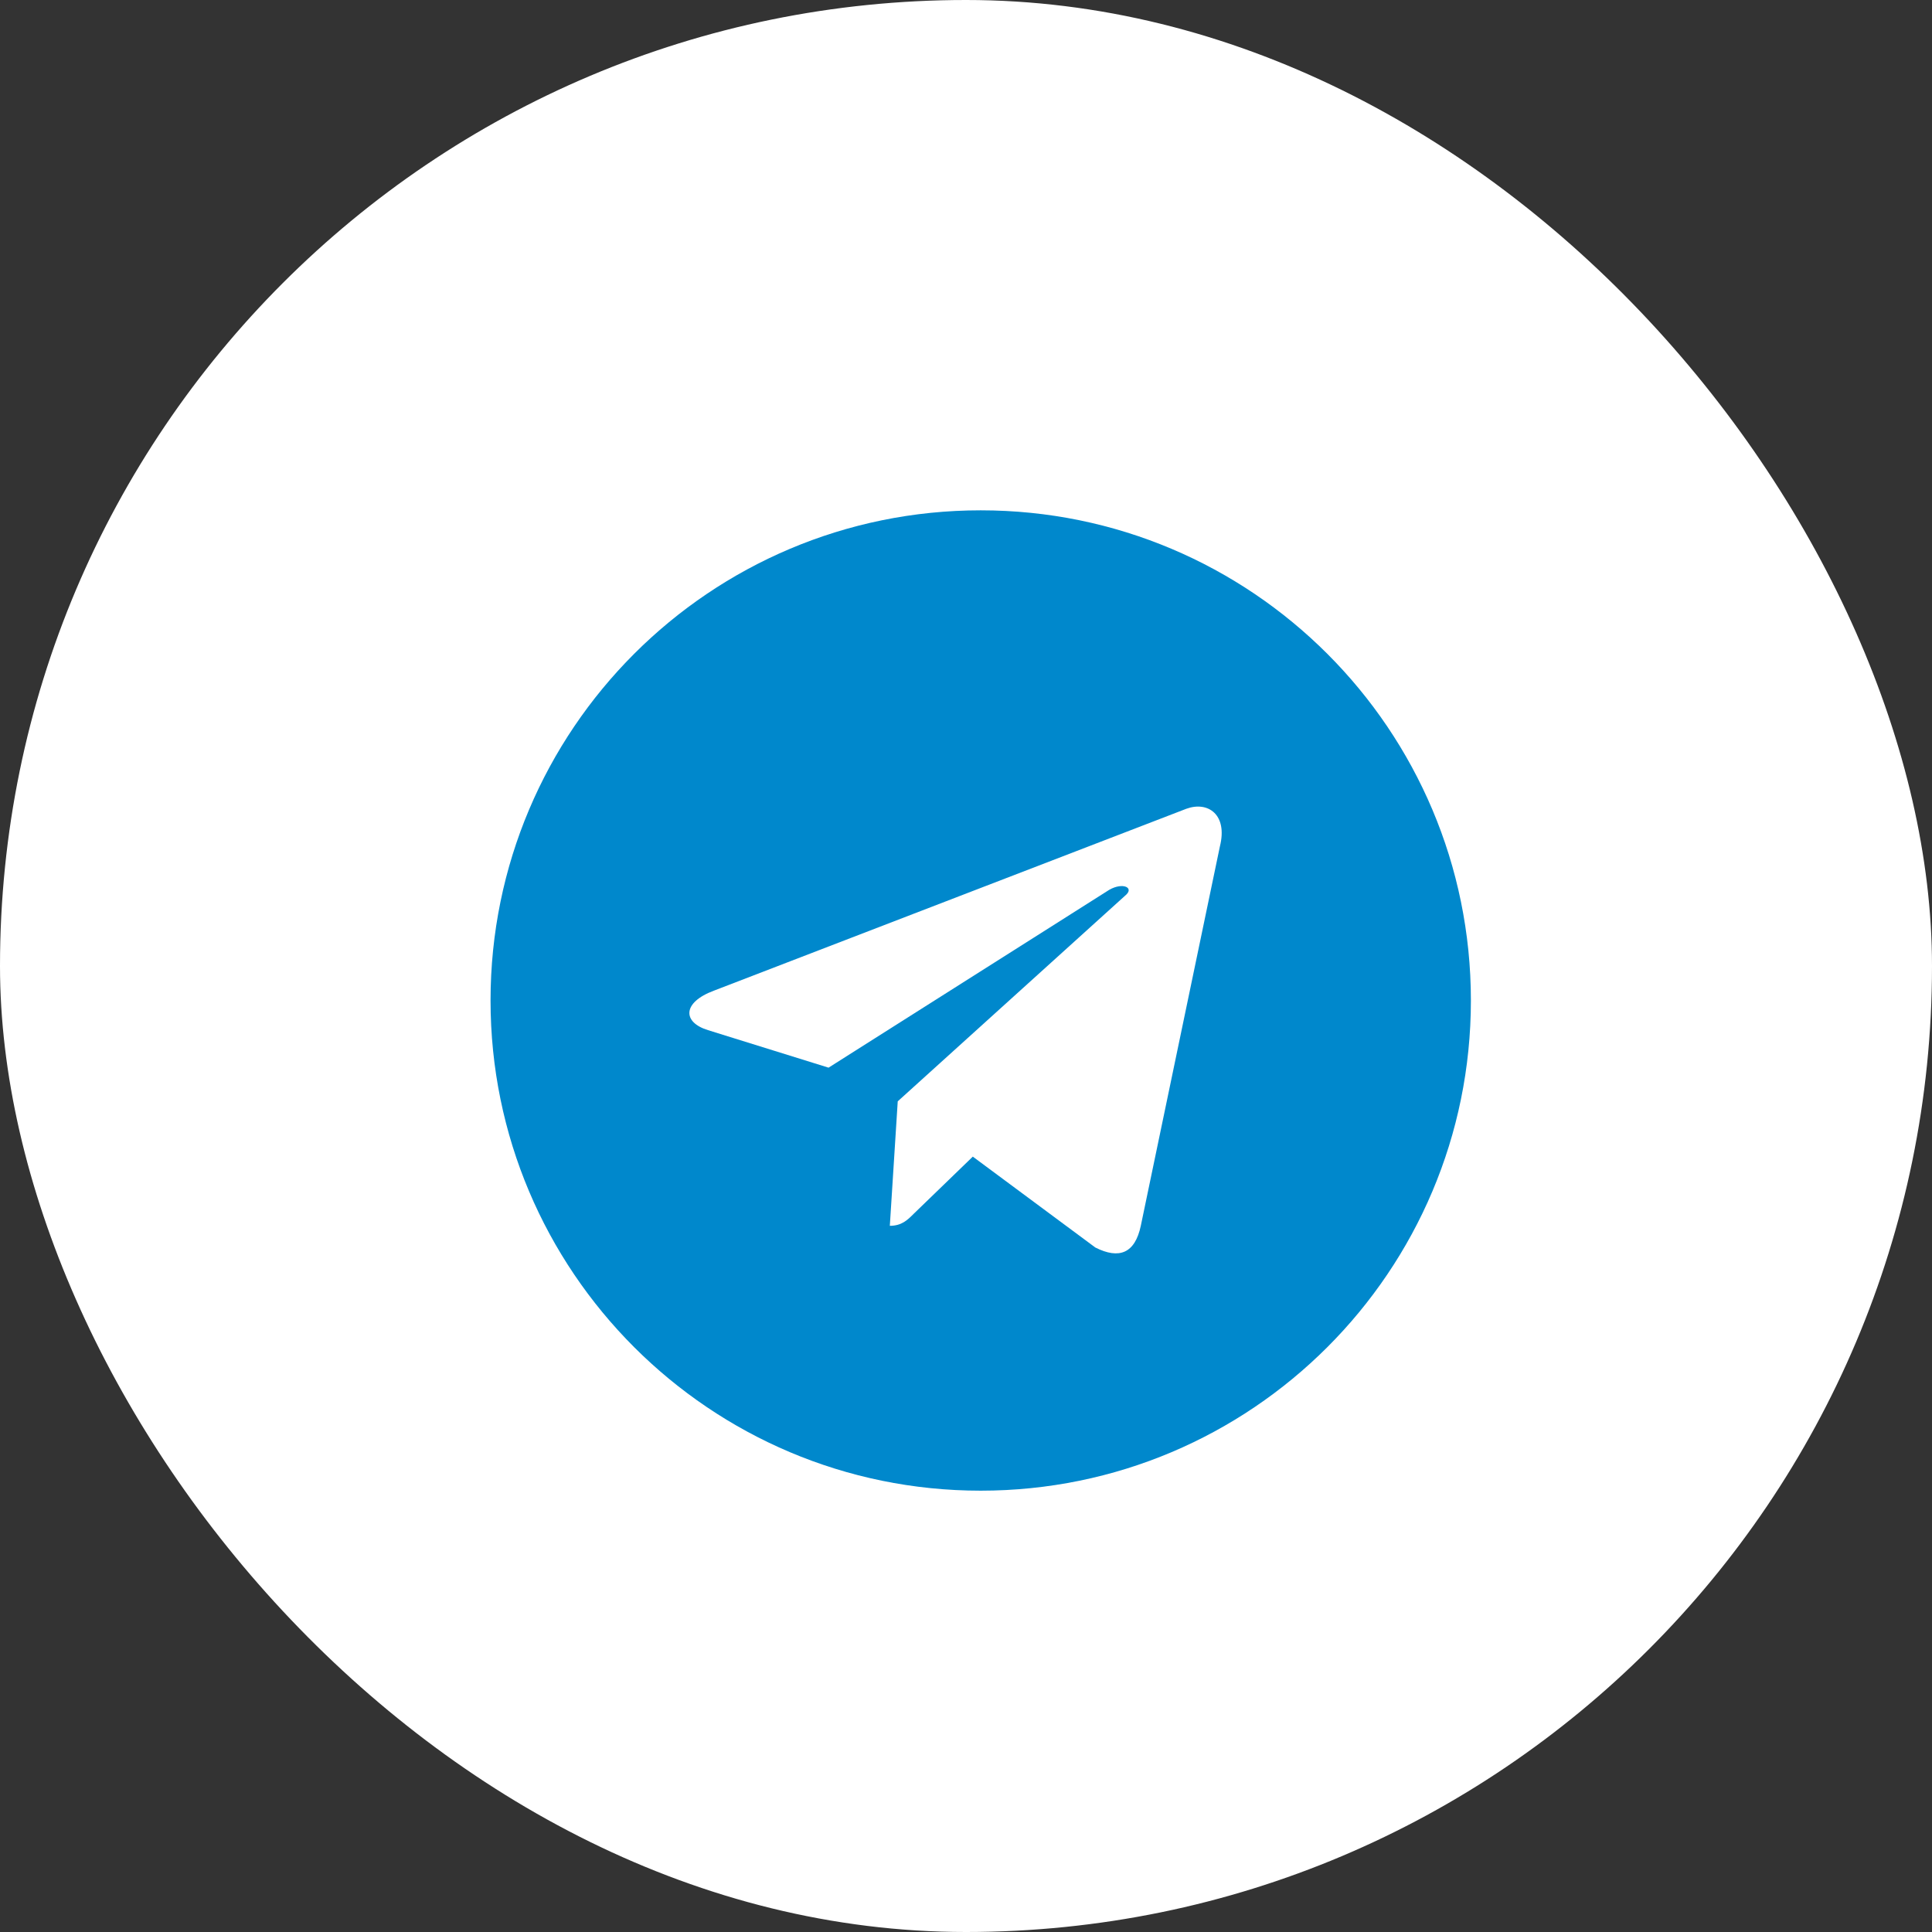 <svg width="21" height="21" viewBox="0 0 21 21" fill="none" xmlns="http://www.w3.org/2000/svg">
<rect x="0" y="0" width="21" height="21" fill="#333333" stroke="none"/>
<rect width="21" height="21" rx="10.5" fill="white"/>
<path d="M10.66 5.547C13.604 5.547 15.988 7.932 15.988 10.875C15.988 13.818 13.604 16.203 10.66 16.203C7.717 16.203 5.332 13.818 5.332 10.875C5.332 7.932 7.717 5.547 10.66 5.547ZM13.26 9.199C13.346 8.855 13.131 8.705 12.895 8.791L7.76 10.768C7.416 10.896 7.416 11.111 7.695 11.197L9.006 11.605L12.057 9.672C12.207 9.586 12.336 9.65 12.229 9.736L9.758 11.971L9.672 13.324C9.801 13.324 9.865 13.26 9.93 13.195L10.574 12.572L11.906 13.56C12.164 13.69 12.336 13.625 12.4 13.324L13.26 9.199Z" fill="#0088CC"/>
</svg>
